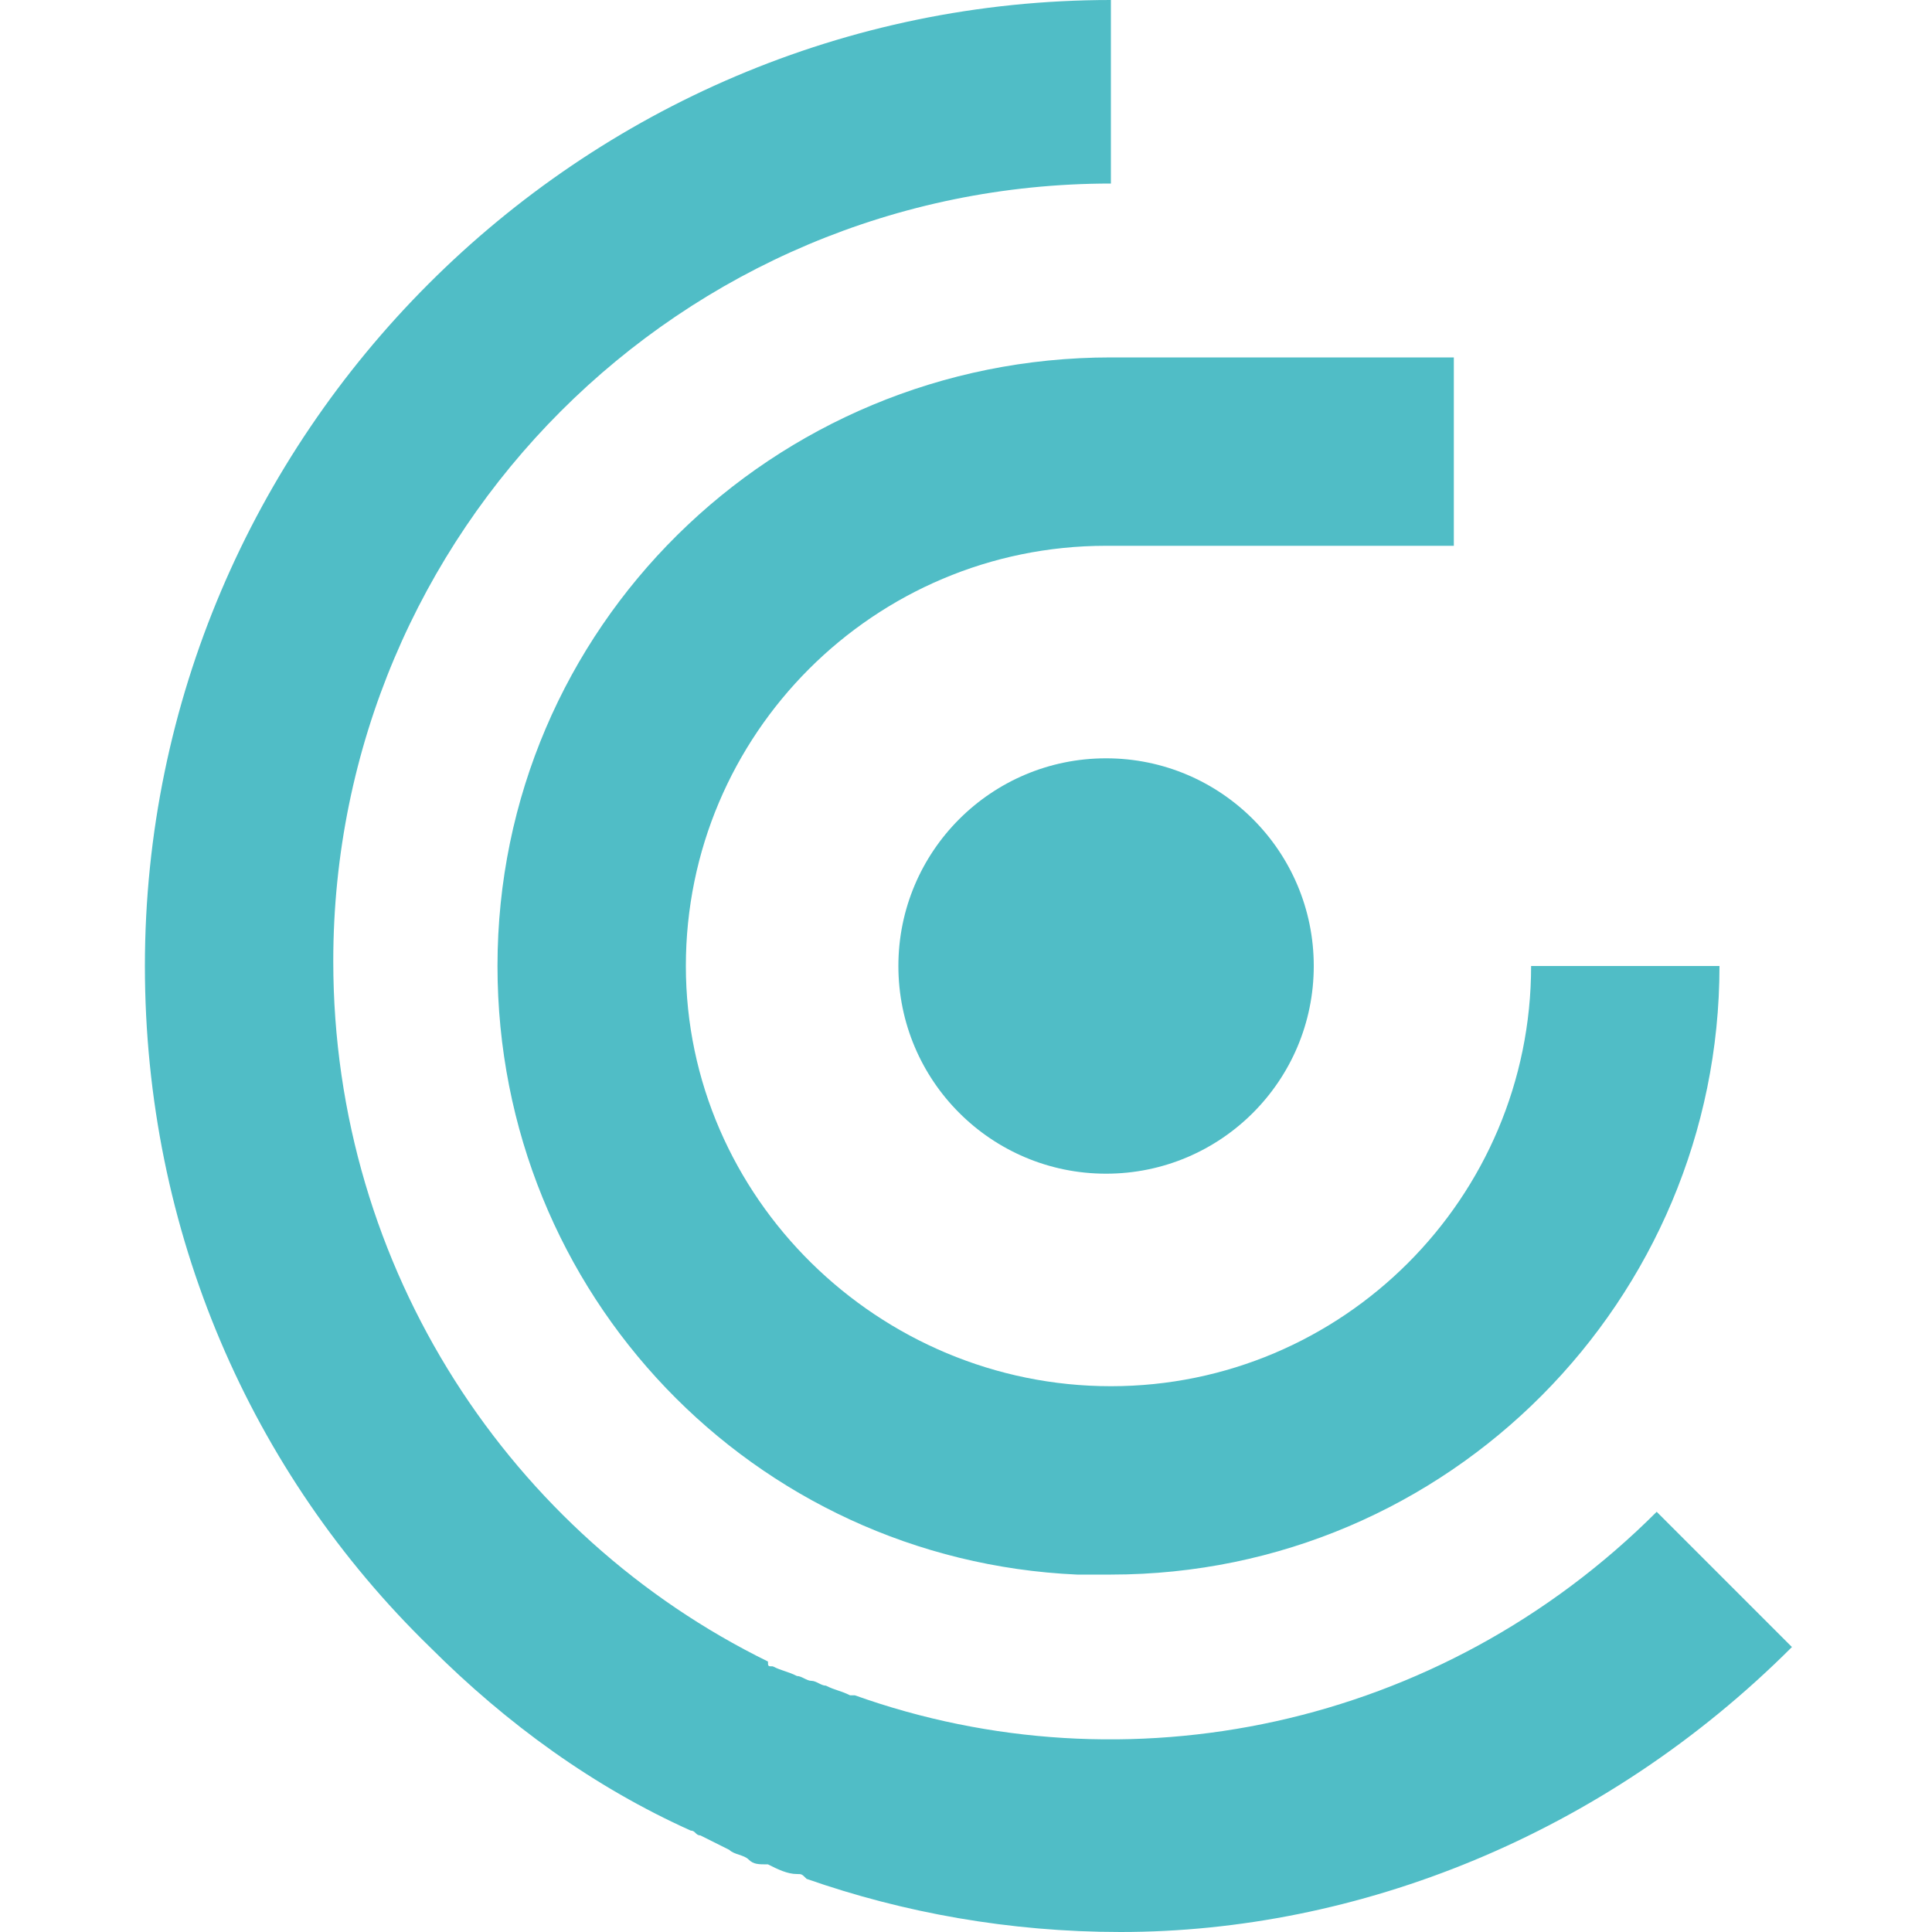 <?xml version="1.0" encoding="UTF-8"?>
<!-- Generator: Adobe Illustrator 26.0.1, SVG Export Plug-In . SVG Version: 6.00 Build 0)  -->
<svg xmlns="http://www.w3.org/2000/svg" xmlns:xlink="http://www.w3.org/1999/xlink" version="1.1" id="Ebene_1" x="0px" y="0px" width="40px" height="40px" viewBox="0 0 40 40" style="enable-background:new 0 0 40 40;" xml:space="preserve">
<style type="text/css">
	.st0{fill:#50BDC6;}
</style>
<g>
	<path class="st0" d="M37.1,34.1l-2.8-2.8c-4.5,4.5-11,5.8-16.6,3.8c0,0-0.1,0-0.1,0c-0.2-0.1-0.3-0.1-0.5-0.2   c-0.1,0-0.2-0.1-0.3-0.1c-0.1,0-0.2-0.1-0.3-0.1c-0.2-0.1-0.3-0.1-0.5-0.2c-0.1,0-0.1,0-0.1-0.1c-5.3-2.6-9-8.1-9-14.5   c0-8.9,7.2-16.1,16.1-16.1V0c-11,0-20,9-20,20c0,5.5,2.2,10.5,5.9,14.1l0,0c1.6,1.6,3.4,2.9,5.4,3.8c0.1,0,0.1,0.1,0.2,0.1   c0.2,0.1,0.4,0.2,0.6,0.3c0.1,0.1,0.3,0.1,0.4,0.2c0.1,0.1,0.2,0.1,0.4,0.1c0.2,0.1,0.4,0.2,0.6,0.2c0.1,0,0.1,0,0.2,0.1   c2,0.7,4.2,1.1,6.5,1.1l0,0l0,0C28.1,40,33.2,38,37.1,34.1z"></path>
	<circle class="st0" cx="22.9" cy="20" r="4.3"></circle>
	<path class="st0" d="M31.7,20c0,4.8-3.9,8.7-8.7,8.7s-8.8-3.9-8.8-8.7l0,0c0-4.8,3.9-8.7,8.7-8.7h7.2V7.4h-7.1l0,0   C16,7.4,10.3,13,10.3,20c0,6.8,5.3,12.3,12,12.6c0.2,0,0.4,0,0.7,0c7,0,12.6-5.7,12.6-12.6L31.7,20L31.7,20z"></path>
</g>
</svg>
